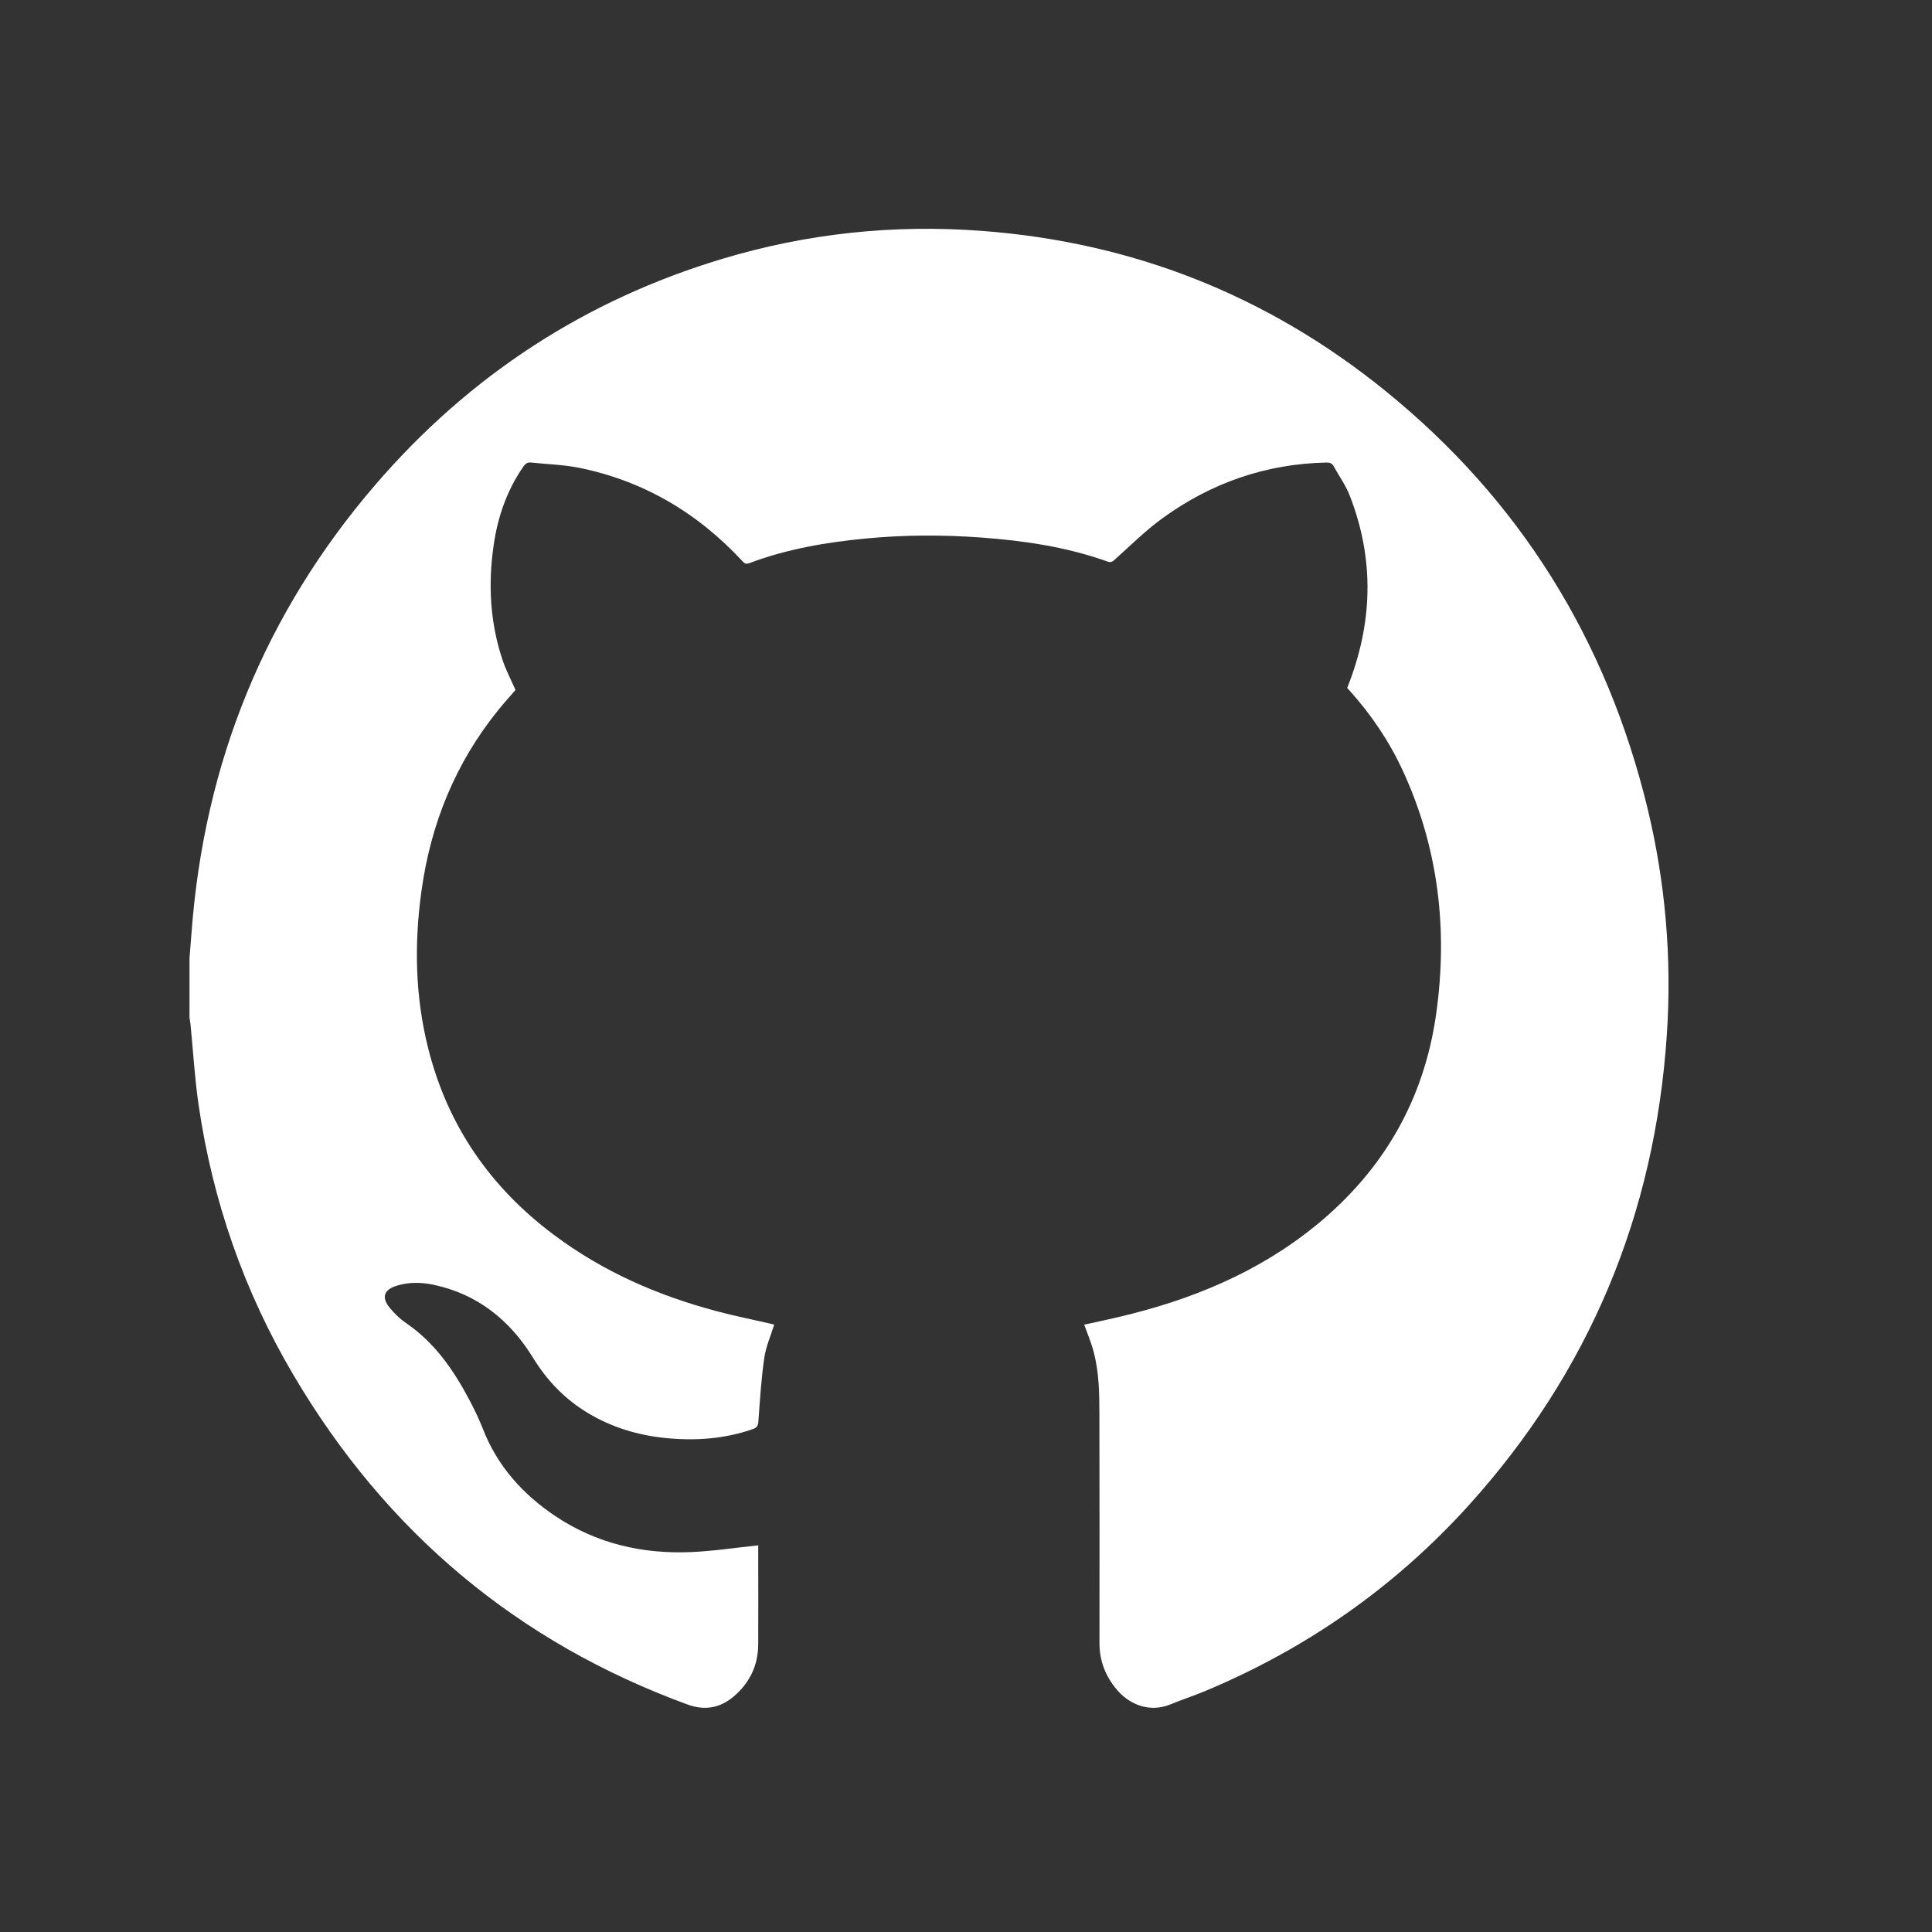 <svg width="22" height="22" viewBox="0 0 22 22" fill="none" xmlns="http://www.w3.org/2000/svg">
<rect x="0" y="0" width="22" height="22" fill="#333333" stroke="none"/>
<path d="M2.158 10.91C2.165 10.813 2.173 10.716 2.181 10.62C2.325 8.682 3.02 6.981 4.27 5.525C5.345 4.274 6.668 3.415 8.227 2.947C9.192 2.657 10.177 2.554 11.178 2.629C12.892 2.757 14.431 3.36 15.778 4.453C17.301 5.688 18.296 7.279 18.763 9.214C18.965 10.056 19.038 10.911 18.981 11.775C18.845 13.835 18.093 15.626 16.726 17.14C15.882 18.073 14.879 18.772 13.731 19.253C13.599 19.308 13.463 19.353 13.331 19.407C13.085 19.509 12.855 19.404 12.717 19.24C12.59 19.089 12.52 18.915 12.52 18.713C12.521 17.843 12.521 16.974 12.519 16.104C12.519 15.867 12.515 15.629 12.455 15.398C12.428 15.292 12.384 15.191 12.346 15.084C12.475 15.056 12.609 15.028 12.743 14.996C13.559 14.804 14.323 14.493 14.986 13.953C15.747 13.332 16.217 12.53 16.355 11.538C16.488 10.584 16.38 9.659 15.976 8.78C15.821 8.443 15.616 8.14 15.37 7.866C15.356 7.852 15.344 7.837 15.341 7.833C15.634 7.098 15.654 6.37 15.368 5.639C15.322 5.523 15.248 5.42 15.187 5.31C15.168 5.274 15.141 5.266 15.102 5.267C14.418 5.282 13.796 5.496 13.239 5.9C13.044 6.041 12.871 6.214 12.691 6.375C12.665 6.399 12.647 6.407 12.613 6.395C12.147 6.228 11.663 6.157 11.174 6.121C10.736 6.089 10.298 6.09 9.861 6.132C9.408 6.175 8.963 6.251 8.534 6.412C8.501 6.424 8.482 6.421 8.457 6.393C7.944 5.839 7.326 5.475 6.595 5.327C6.416 5.291 6.231 5.287 6.049 5.267C6.006 5.262 5.982 5.28 5.959 5.314C5.772 5.584 5.667 5.887 5.621 6.211C5.557 6.651 5.58 7.087 5.721 7.511C5.759 7.627 5.817 7.736 5.87 7.857C5.81 7.926 5.74 8.004 5.674 8.085C5.188 8.686 4.905 9.377 4.799 10.148C4.716 10.746 4.727 11.342 4.874 11.93C5.096 12.822 5.588 13.524 6.308 14.062C6.866 14.48 7.49 14.752 8.155 14.929C8.366 14.986 8.58 15.028 8.792 15.077C8.802 15.079 8.812 15.082 8.816 15.084C8.777 15.211 8.721 15.334 8.703 15.463C8.668 15.701 8.654 15.942 8.636 16.183C8.633 16.233 8.62 16.257 8.574 16.273C8.249 16.386 7.916 16.409 7.577 16.375C7.265 16.343 6.969 16.255 6.696 16.091C6.437 15.936 6.233 15.726 6.073 15.466C5.804 15.028 5.433 14.734 4.933 14.629C4.791 14.6 4.649 14.598 4.51 14.643C4.37 14.689 4.343 14.777 4.438 14.892C4.492 14.957 4.554 15.019 4.624 15.066C4.945 15.285 5.161 15.594 5.341 15.934C5.399 16.043 5.453 16.154 5.498 16.269C5.665 16.698 5.955 17.017 6.325 17.265C6.793 17.577 7.314 17.697 7.866 17.674C8.121 17.663 8.375 17.624 8.634 17.597C8.634 17.621 8.634 17.659 8.634 17.696C8.634 18.04 8.636 18.384 8.634 18.727C8.632 18.971 8.532 19.17 8.35 19.322C8.197 19.45 8.023 19.48 7.833 19.411C5.902 18.705 4.4 17.455 3.339 15.653C2.78 14.705 2.421 13.677 2.261 12.579C2.217 12.275 2.199 11.966 2.169 11.66C2.166 11.636 2.161 11.613 2.158 11.589C2.158 11.363 2.158 11.136 2.158 10.91Z" fill="white"/>
</svg>
